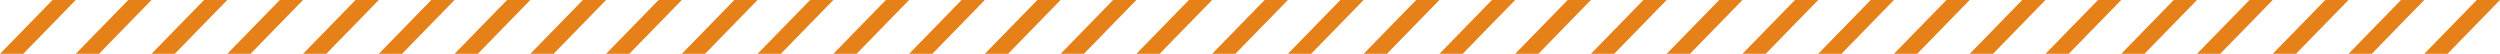<?xml version="1.0" encoding="UTF-8"?>
<svg id="_レイヤー_2" xmlns="http://www.w3.org/2000/svg" version="1.1" viewBox="0 0 687.8 14.81">
  <!-- Generator: Adobe Illustrator 29.4.0, SVG Export Plug-In . SVG Version: 2.1.0 Build 152)  -->
  <defs>
    <style>
      .st0 {
        fill: #e68018;
      }
    </style>
  </defs>
  <g id="rusk_de">
    <g>
      <polygon class="st0" points="6.39 14.81 0 14.81 14.45 0 20.84 0 6.39 14.81"/>
      <polygon class="st0" points="27.23 14.81 20.84 14.81 35.29 0 41.68 0 27.23 14.81"/>
      <polygon class="st0" points="48.08 14.81 41.68 14.81 56.14 0 62.53 0 48.08 14.81"/>
      <polygon class="st0" points="68.92 14.81 62.53 14.81 76.98 0 83.37 0 68.92 14.81"/>
      <polygon class="st0" points="89.76 14.81 83.37 14.81 97.82 0 104.21 0 89.76 14.81"/>
      <polygon class="st0" points="110.6 14.81 104.21 14.81 118.66 0 125.05 0 110.6 14.81"/>
      <polygon class="st0" points="131.45 14.81 125.05 14.81 139.51 0 145.9 0 131.45 14.81"/>
      <polygon class="st0" points="152.29 14.81 145.9 14.81 160.35 0 166.74 0 152.29 14.81"/>
      <polygon class="st0" points="173.13 14.81 166.74 14.81 181.19 0 187.58 0 173.13 14.81"/>
      <polygon class="st0" points="193.97 14.81 187.58 14.81 202.03 0 208.42 0 193.97 14.81"/>
      <polygon class="st0" points="214.82 14.81 208.42 14.81 222.88 0 229.27 0 214.82 14.81"/>
      <polygon class="st0" points="235.66 14.81 229.27 14.81 243.72 0 250.11 0 235.66 14.81"/>
      <polygon class="st0" points="256.5 14.81 250.11 14.81 264.56 0 270.95 0 256.5 14.81"/>
      <polygon class="st0" points="277.34 14.81 270.95 14.81 285.4 0 291.79 0 277.34 14.81"/>
      <polygon class="st0" points="298.19 14.81 291.79 14.81 306.25 0 312.64 0 298.19 14.81"/>
      <polygon class="st0" points="319.03 14.81 312.64 14.81 327.09 0 333.48 0 319.03 14.81"/>
      <polygon class="st0" points="339.87 14.81 333.48 14.81 347.93 0 354.32 0 339.87 14.81"/>
      <polygon class="st0" points="360.71 14.81 354.32 14.81 368.77 0 375.16 0 360.71 14.81"/>
      <polygon class="st0" points="381.56 14.81 375.16 14.81 389.62 0 396.01 0 381.56 14.81"/>
      <polygon class="st0" points="402.4 14.81 396.01 14.81 410.46 0 416.85 0 402.4 14.81"/>
      <polygon class="st0" points="423.24 14.81 416.85 14.81 431.3 0 437.69 0 423.24 14.81"/>
      <polygon class="st0" points="444.08 14.81 437.69 14.81 452.14 0 458.53 0 444.08 14.81"/>
      <polygon class="st0" points="464.93 14.81 458.53 14.81 472.99 0 479.38 0 464.93 14.81"/>
      <polygon class="st0" points="485.77 14.81 479.38 14.81 493.83 0 500.22 0 485.77 14.81"/>
      <polygon class="st0" points="506.61 14.81 500.22 14.81 514.67 0 521.06 0 506.61 14.81"/>
      <polygon class="st0" points="527.45 14.81 521.06 14.81 535.51 0 541.9 0 527.45 14.81"/>
      <polygon class="st0" points="548.3 14.81 541.9 14.81 556.36 0 562.75 0 548.3 14.81"/>
      <polygon class="st0" points="569.14 14.81 562.75 14.81 577.2 0 583.59 0 569.14 14.81"/>
      <polygon class="st0" points="589.98 14.81 583.59 14.81 598.04 0 604.43 0 589.98 14.81"/>
      <polygon class="st0" points="610.82 14.81 604.43 14.81 618.88 0 625.27 0 610.82 14.81"/>
      <polygon class="st0" points="631.67 14.81 625.27 14.81 639.73 0 646.12 0 631.67 14.81"/>
      <polygon class="st0" points="652.51 14.81 646.12 14.81 660.57 0 666.96 0 652.51 14.81"/>
      <polygon class="st0" points="673.35 14.81 666.96 14.81 681.41 0 687.8 0 673.35 14.81"/>
    </g>
  </g>
</svg>